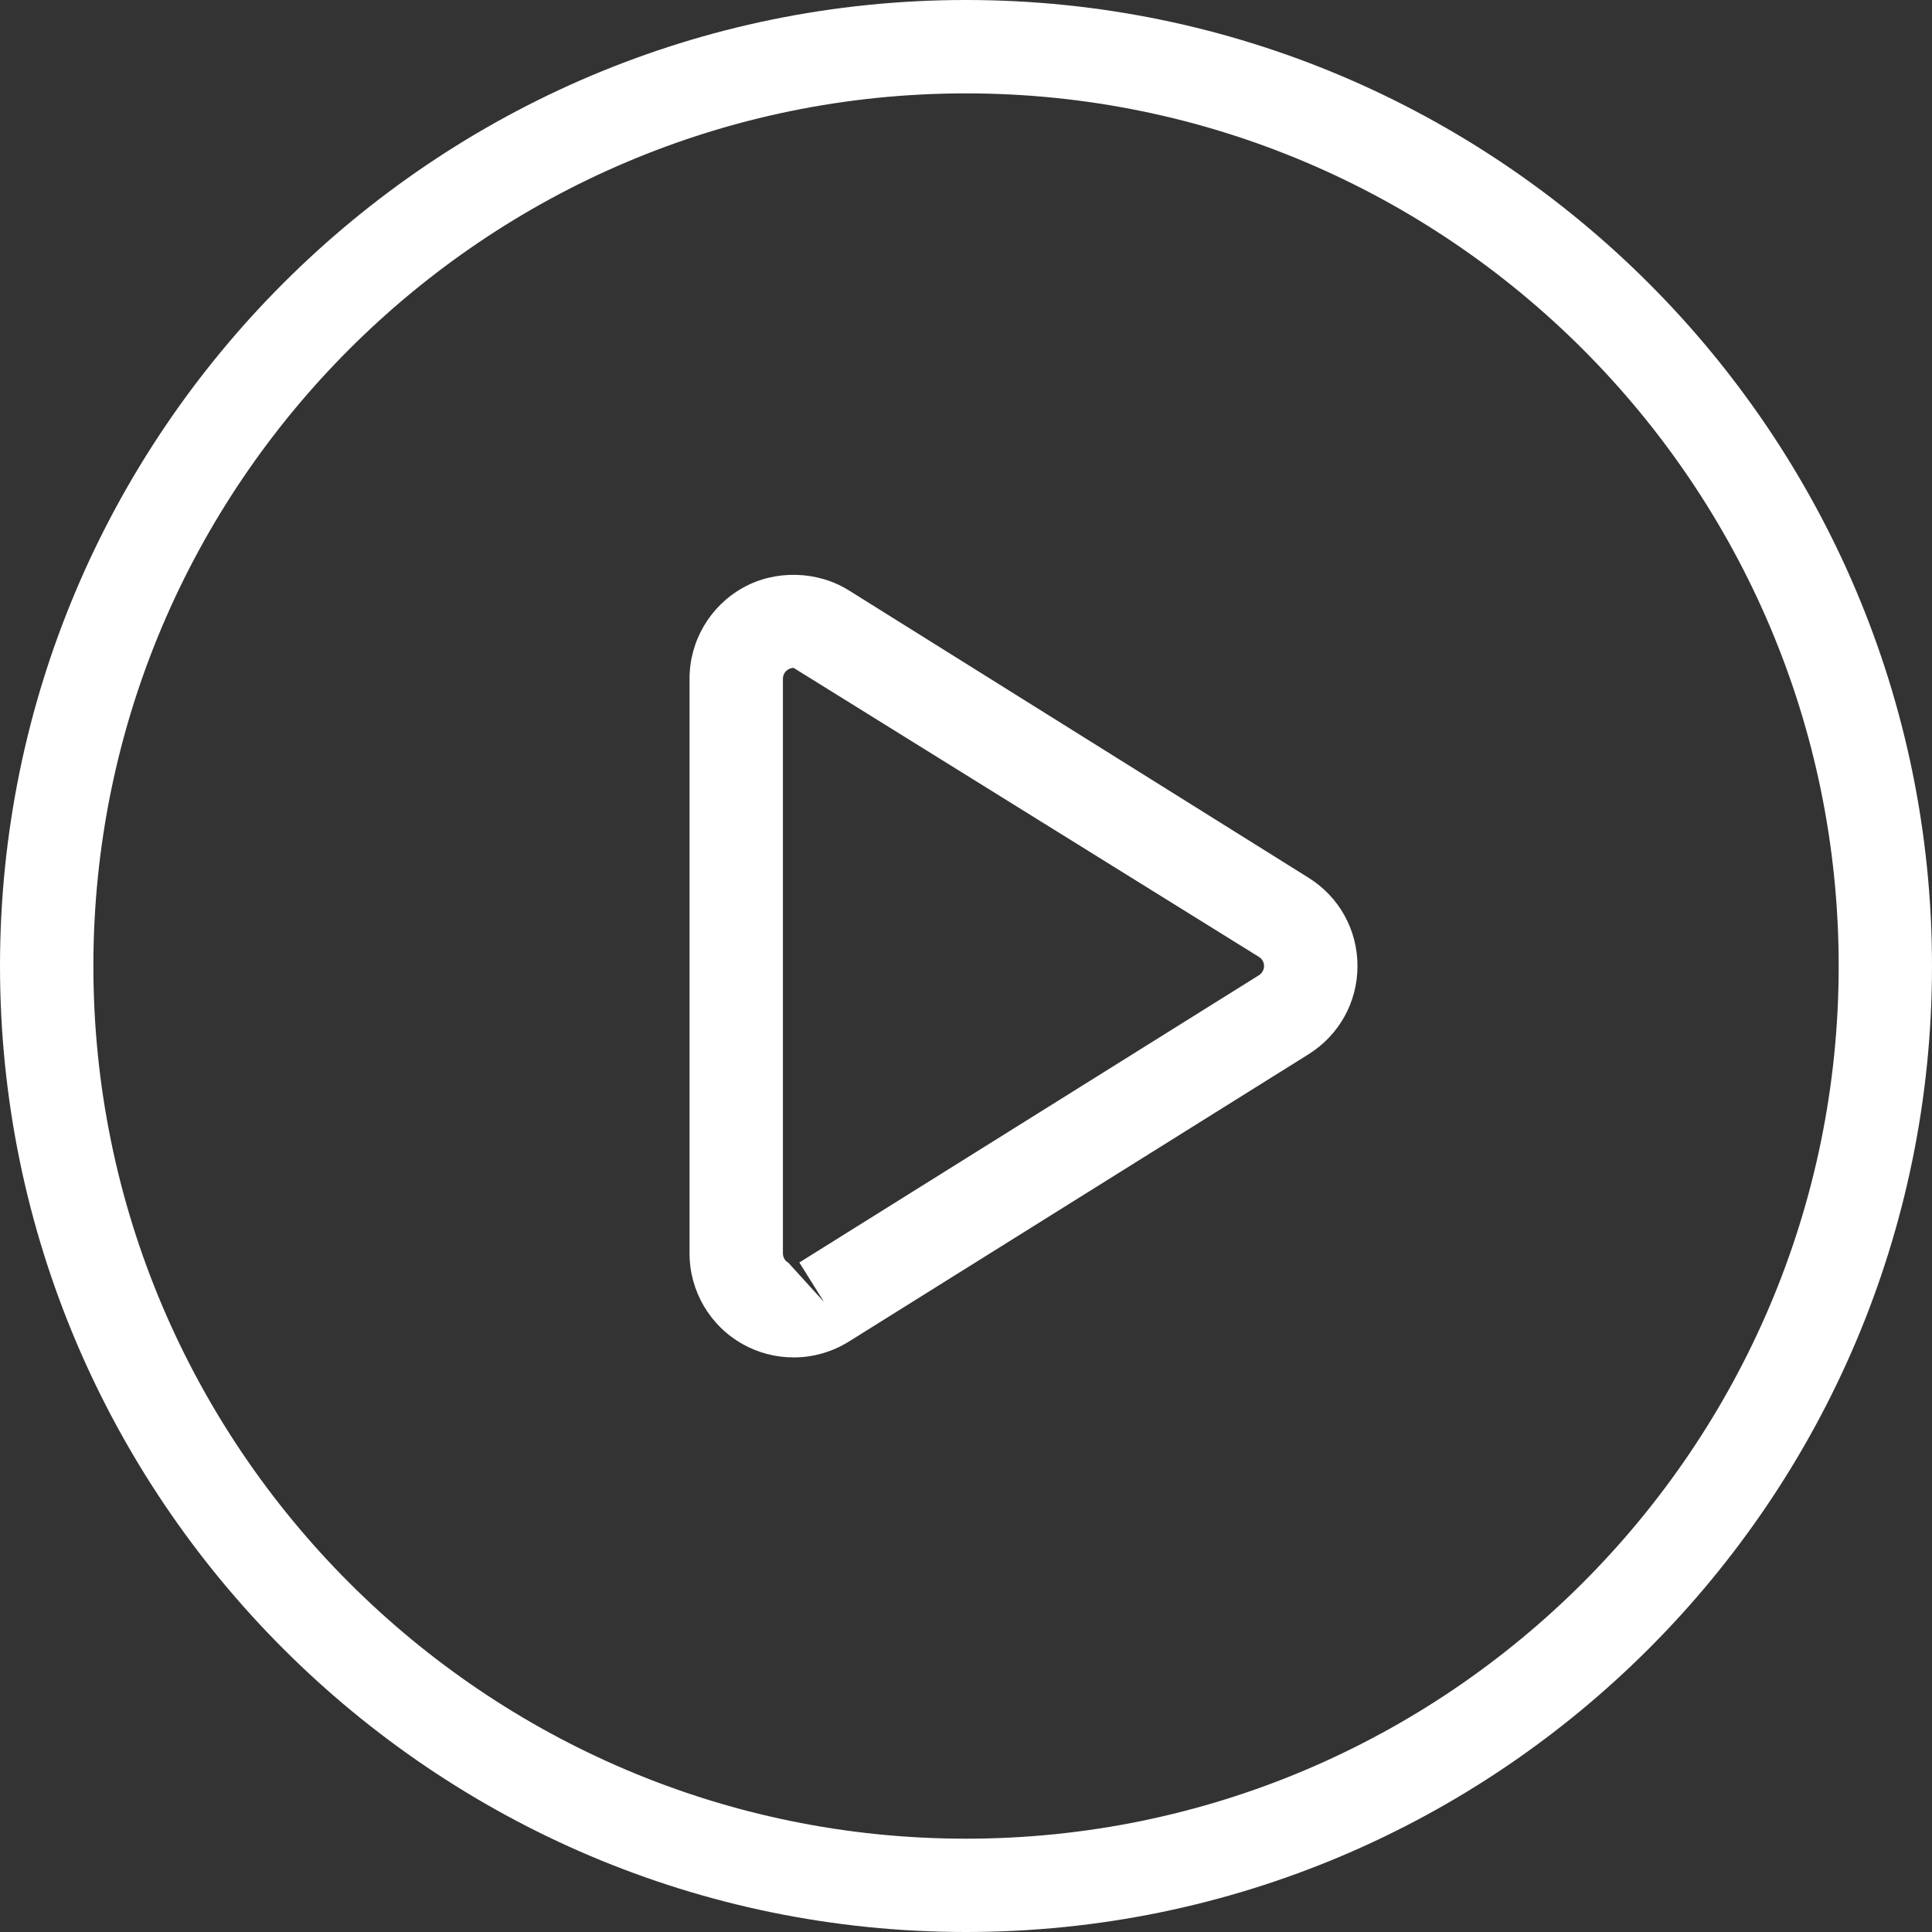 <?xml version="1.0" encoding="utf-8"?>
<!-- Generator: Adobe Illustrator 16.0.0, SVG Export Plug-In . SVG Version: 6.00 Build 0)  -->
<!DOCTYPE svg PUBLIC "-//W3C//DTD SVG 1.1//EN" "http://www.w3.org/Graphics/SVG/1.1/DTD/svg11.dtd">
<svg version="1.1" id="圖層_1" xmlns="http://www.w3.org/2000/svg" xmlns:xlink="http://www.w3.org/1999/xlink" x="0px" y="0px"
	 width="30px" height="30px" viewBox="0 0 30 30" enable-background="new 0 0 30 30" xml:space="preserve">
<rect x="0" y="0" width="30" height="30" fill="#333333" stroke="none"/>
<g>
	<g>
		<path fill="#FFFFFF" d="M15,30C6.729,30,0,23.271,0,15C0,6.729,6.729,0,15,0c8.271,0,15,6.729,15,15C30,23.271,23.271,30,15,30z
			 M15,1.45C7.528,1.45,1.45,7.528,1.45,15S7.528,28.551,15,28.551S28.551,22.472,28.551,15S22.472,1.45,15,1.45z M12.324,21.078
			c-0.275,0-0.548-0.07-0.787-0.204c-0.511-0.283-0.83-0.825-0.83-1.413v-8.922c0-0.587,0.319-1.129,0.832-1.414
			c0.499-0.279,1.152-0.265,1.643,0.043l7.136,4.461c0.477,0.297,0.761,0.81,0.761,1.371c0,0.56-0.284,1.072-0.759,1.37
			l-7.139,4.462C12.922,20.993,12.626,21.078,12.324,21.078z M12.324,10.371c-0.028,0-0.055,0.007-0.079,0.021
			c-0.056,0.031-0.088,0.086-0.088,0.148v8.922c0,0.062,0.032,0.117,0.085,0.146l0.554,0.61l-0.384-0.614l7.137-4.461
			c0.049-0.031,0.079-0.084,0.079-0.142c0-0.058-0.029-0.111-0.079-0.142L12.324,10.371z"/>
	</g>
</g>
</svg>
